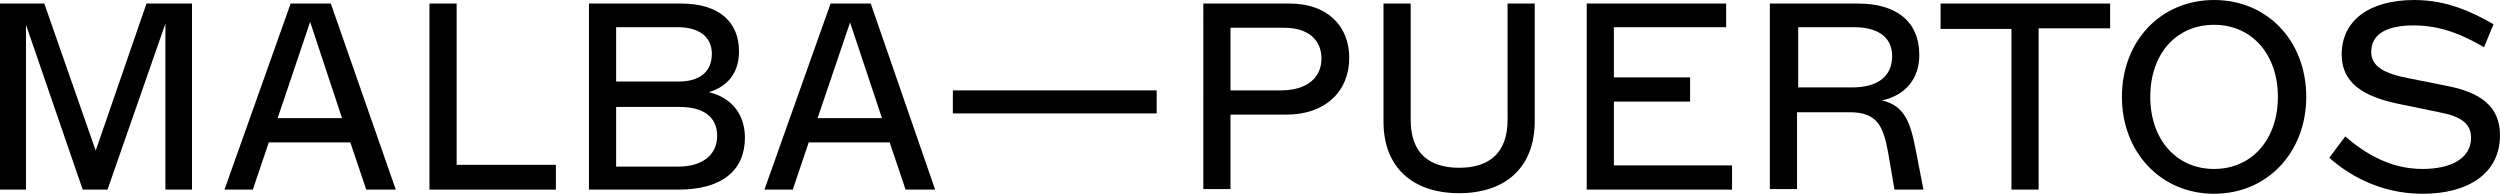 <?xml version="1.0" encoding="utf-8"?>
<!-- Generator: Adobe Illustrator 27.6.1, SVG Export Plug-In . SVG Version: 6.00 Build 0)  -->
<svg version="1.1" id="Layer_1" xmlns="http://www.w3.org/2000/svg" xmlns:xlink="http://www.w3.org/1999/xlink" x="0px" y="0px"
	 viewBox="0 0 423.2 32.8" style="enable-background:new 0 0 423.2 32.8;" xml:space="preserve">
<g>
	<path d="M0,0.6h7.5l8.7,24.9l8.6-24.9h7.7v31.5h-4.5V4l-9.8,28.1H14L4.4,4.2v27.9H0V0.6z"/>
	<path d="M49.2,0.6h6.8L67,32.1h-5l-2.7-8H45.5l-2.7,8H38L49.2,0.6z M57.9,20L52.5,3.7L47,20H57.9z"/>
	<path d="M72.7,0.6h4.6v27.3h16.8v4.2H72.7V0.6z"/>
	<path d="M99.7,0.6h15.6c6.4,0,9.8,3.1,9.8,8.1c0,3.8-2.1,6-5.1,6.9c4.1,1,6.1,4,6.1,7.7c0,5.4-3.7,8.8-11.3,8.8H99.7V0.6z
		 M120.5,9.1c0-2.9-2.2-4.5-5.8-4.5h-10.4v9.2h10.6C118.4,13.8,120.5,12.2,120.5,9.1z M121.4,23c0-3.2-2.3-4.9-6.4-4.9h-10.7v10.1
		h10.6C118.5,28.2,121.4,26.5,121.4,23z"/>
	<path d="M140.6,0.6h6.8l10.9,31.5h-5l-2.7-8h-13.7l-2.7,8h-4.8L140.6,0.6z M149.3,20l-5.4-16.2L138.4,20H149.3z"/>
	<path d="M161.3,15.3h34.5v3.9h-34.5V15.3z"/>
	<path d="M203.7,0.6h14.6c6.4,0,10.1,3.8,10.1,9.2c0,5.7-4.1,9.6-10.6,9.6h-9.5v12.6h-4.6V0.6z M223.7,9.9c0-3.1-2.2-5.2-6.3-5.2
		h-9.1v10.6h8.5C221.2,15.3,223.7,13.2,223.7,9.9z"/>
	<path d="M234.2,20.6V0.6h4.6v19.7c0,5.6,3.1,8.1,8.2,8.1c5.1,0,8.2-2.5,8.2-8.1V0.6h4.6v19.9c0,7.8-4.9,12.2-12.8,12.2
		S234.2,28.3,234.2,20.6z"/>
	<path d="M268.6,0.6h23.6v4h-19v8.5h12.9v4.1h-12.9V28h20v4.1h-24.6V0.6z"/>
	<path d="M299.7,0.6h14.8c6.6,0,10.4,3.1,10.4,8.7c0,4-2.3,6.8-6.3,7.7c3.8,0.9,4.8,3.7,5.7,8.4l1.3,6.7h-4.9l-1.1-6.4
		c-0.8-4.2-1.7-6.7-6.5-6.7h-8.9v13h-4.6V0.6z M320.3,9.5c0-3.5-2.8-4.9-6.5-4.9h-9.4v10.2h9.1C317.9,14.8,320.3,12.9,320.3,9.5z"/>
	<path d="M340.6,4.9h-12.1V0.6h28.7v4.2h-12.1v27.3h-4.6V4.9z"/>
	<path d="M359.2,16.4c0-9.5,6.6-16.4,15.6-16.4s15.6,6.9,15.6,16.4c0,9.4-6.6,16.4-15.6,16.4S359.2,25.8,359.2,16.4z M385.6,16.4
		c0-7.2-4.4-12.2-10.8-12.2S364,9.1,364,16.4c0,7.2,4.4,12.2,10.8,12.2S385.6,23.6,385.6,16.4z"/>
	<path d="M394.3,26.7l2.7-3.6c3.4,2.9,7.6,5.5,13.1,5.5c4.5,0,8.2-1.6,8.2-5.3c0-2.3-1.6-3.6-5.4-4.3l-6.3-1.3
		c-6.7-1.3-10.2-3.7-10.2-8.5c0-5.6,4.5-9.2,12.3-9.2c5.6,0,9.9,2.1,13.4,4.1L420.5,8c-3.6-2.1-7.3-3.7-11.9-3.7
		c-5.1,0-7.2,1.8-7.2,4.5c0,2.5,2.3,3.7,6.6,4.5l6,1.2c5.9,1.1,9.2,3.5,9.2,8.4c0,6.4-5.3,9.9-13.1,9.9
		C402.6,32.8,397.2,29.3,394.3,26.7z"/>
</g>
</svg>
